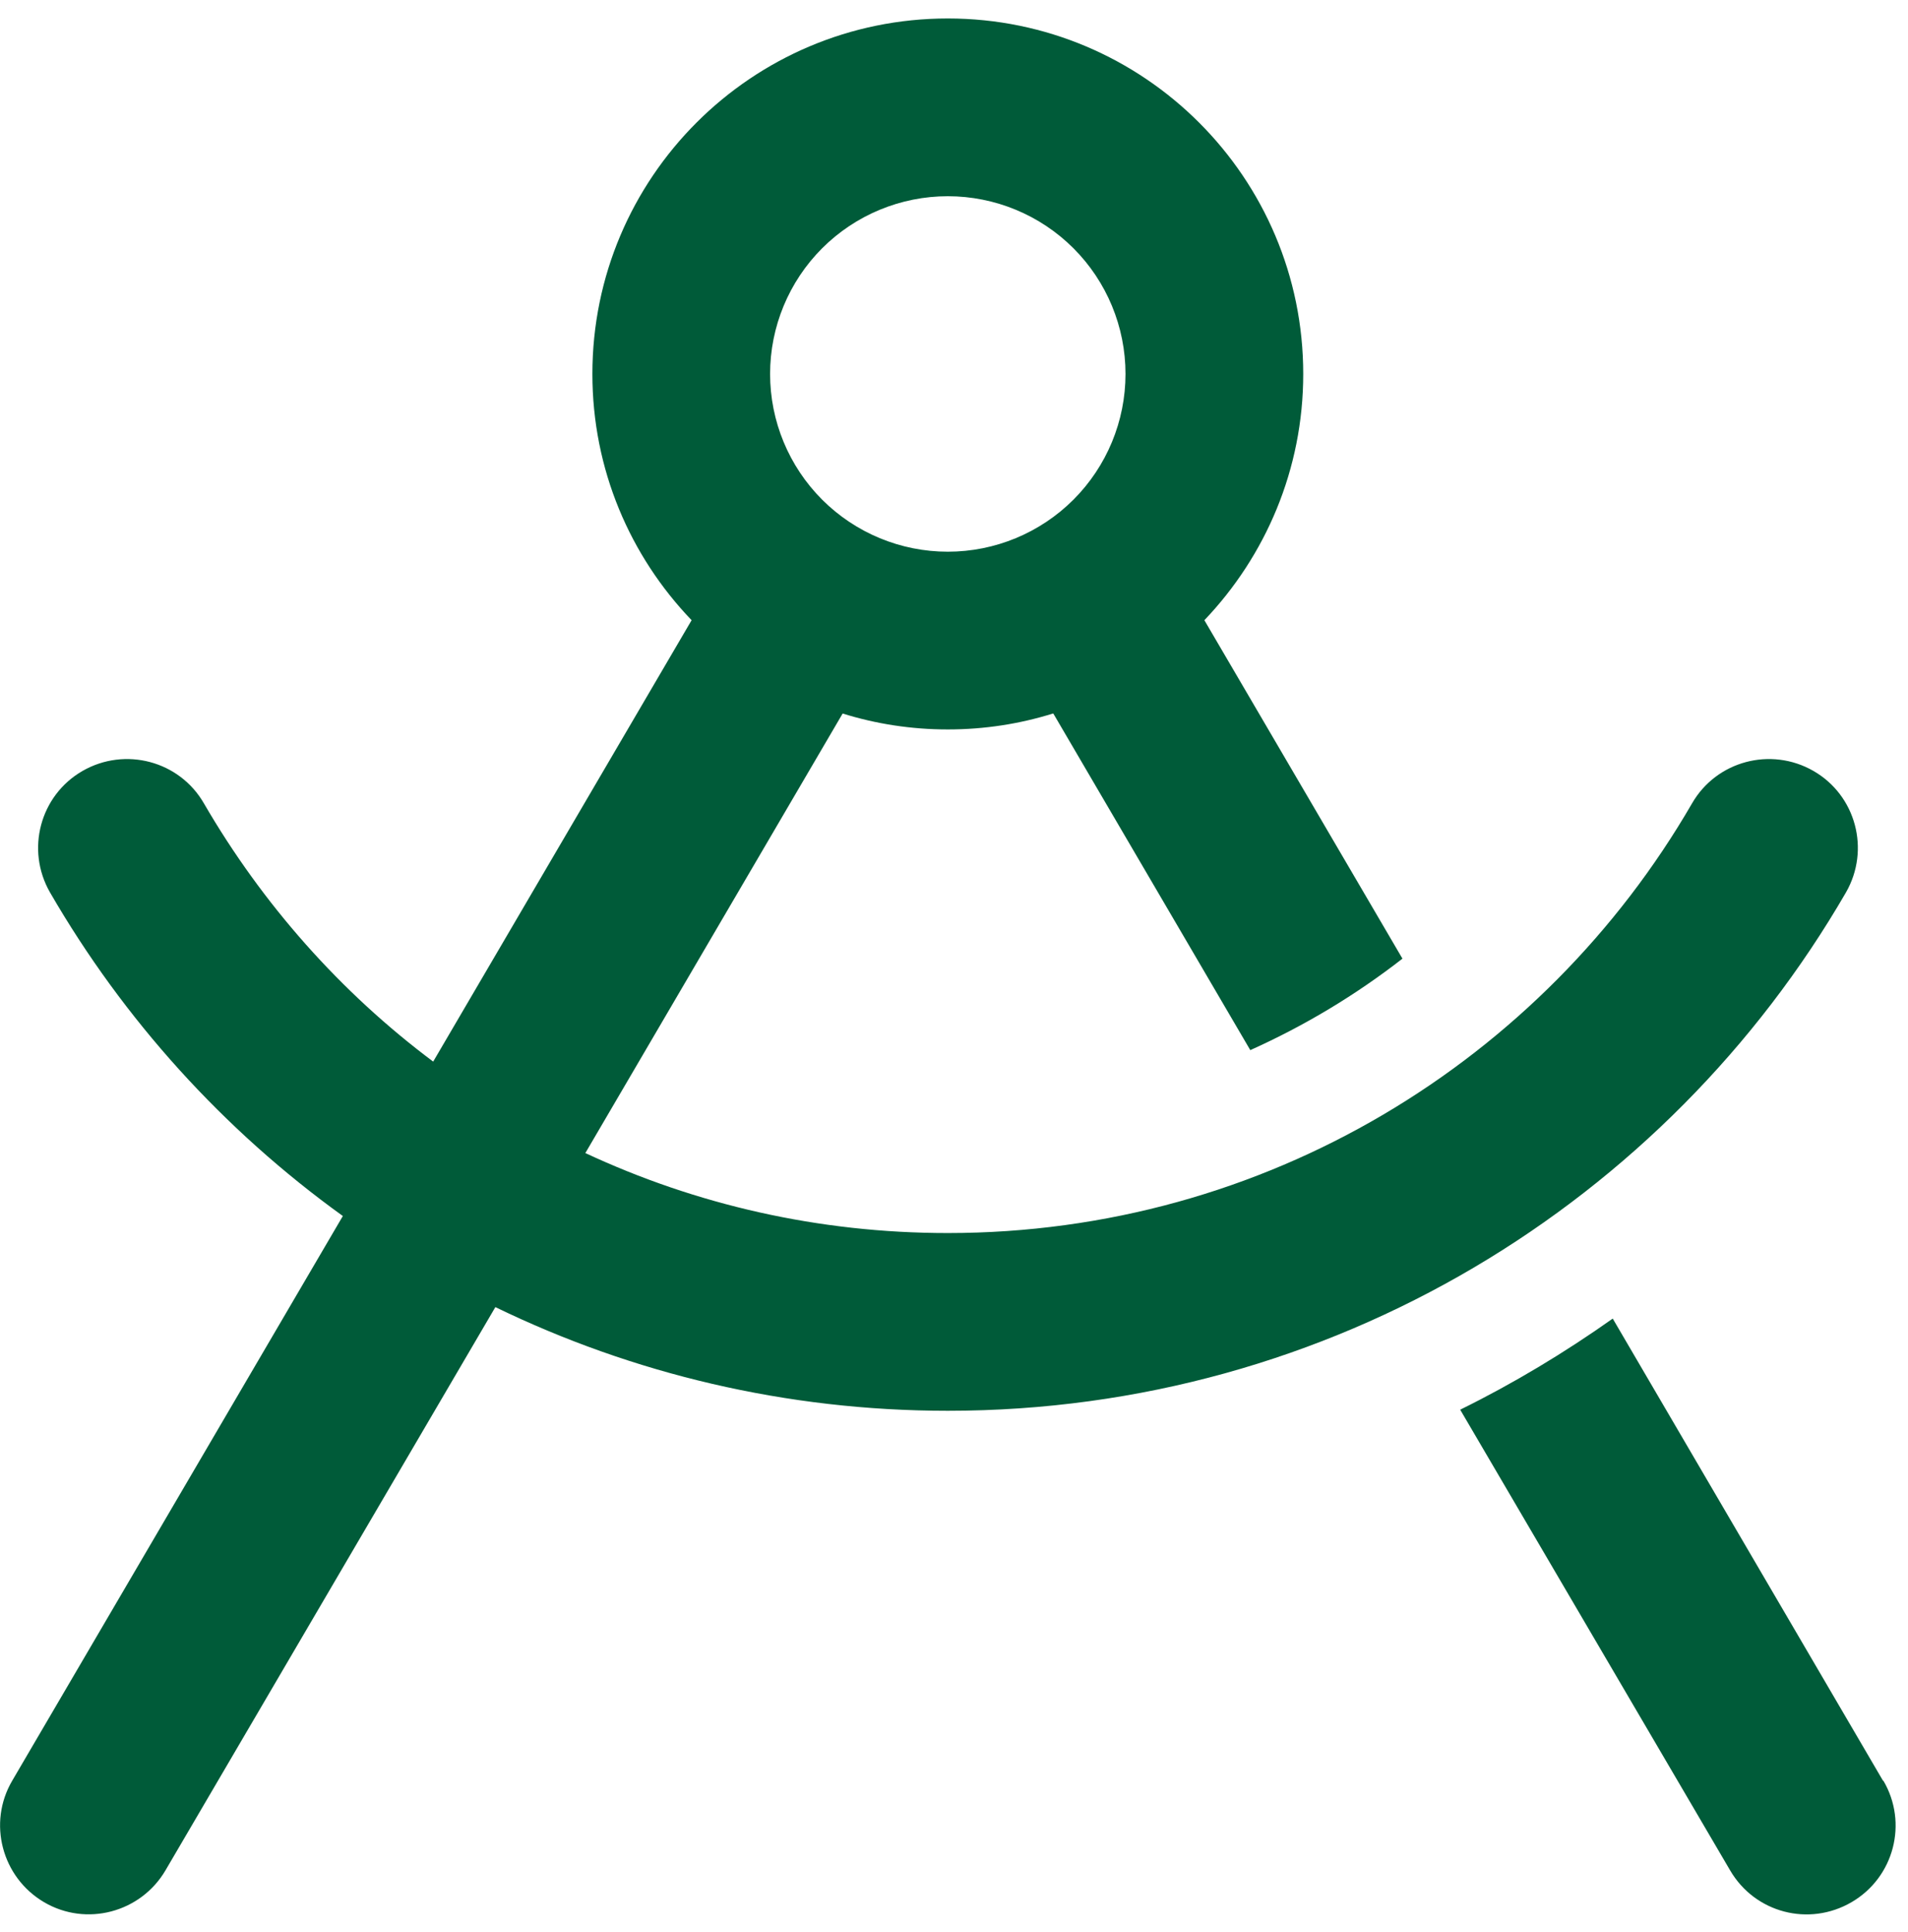 <svg width="80" height="81" viewBox="0 0 80 81" fill="none" xmlns="http://www.w3.org/2000/svg">
<g clip-path="url(#clip0_28_101)">
<g clip-path="url(#clip1_28_101)">
<g clip-path="url(#clip2_28_101)">
<path d="M47.191 15.677C47.191 13.701 46.406 11.806 45.009 10.408C43.611 9.011 41.716 8.226 39.74 8.226C37.764 8.226 35.869 9.011 34.471 10.408C33.074 11.806 32.289 13.701 32.289 15.677C32.289 17.653 33.074 19.548 34.471 20.946C35.869 22.343 37.764 23.128 39.74 23.128C41.716 23.128 43.611 22.343 45.009 20.946C46.406 19.548 47.191 17.653 47.191 15.677ZM44.149 29.912C42.752 30.347 41.277 30.579 39.74 30.579C38.203 30.579 36.728 30.347 35.331 29.912L24.543 48.338C29.169 50.496 34.307 51.691 39.74 51.691C53.059 51.691 64.702 44.457 70.942 33.684C71.967 31.899 74.249 31.294 76.034 32.318C77.819 33.343 78.424 35.624 77.4 37.41C69.887 50.387 55.838 59.142 39.74 59.142C32.941 59.142 26.499 57.575 20.77 54.796L6.939 78.407C5.899 80.177 3.617 80.782 1.847 79.742C0.078 78.702 -0.528 76.42 0.512 74.65L14.375 50.977C9.376 47.376 5.185 42.75 2.096 37.41C1.071 35.624 1.677 33.343 3.462 32.318C5.247 31.294 7.529 31.899 8.553 33.684C11.006 37.907 14.282 41.601 18.163 44.504L28.998 26C26.421 23.314 24.838 19.682 24.838 15.677C24.838 7.449 31.513 0.774 39.74 0.774C47.968 0.774 54.643 7.449 54.643 15.677C54.643 19.682 53.059 23.314 50.498 26L58.803 40.188C56.847 41.71 54.705 42.998 52.423 44.023L44.164 29.912H44.149ZM78.968 74.65C80.008 76.42 79.418 78.702 77.633 79.742C75.848 80.782 73.581 80.192 72.541 78.407L61.224 59.096C63.46 57.994 65.602 56.705 67.62 55.277L78.952 74.65H78.968Z" fill="#005B39"/>
</g>
</g>
</g>
<defs>
<clipPath id="clip0_28_101">
<rect width="79.48" height="79.48" fill="white" transform="translate(0 0.774)"/>
</clipPath>
<clipPath id="clip1_28_101">
<rect width="79.48" height="79.48" fill="white" transform="translate(0 0.774)"/>
</clipPath>
<clipPath id="clip2_28_101">
<rect width="79.48" height="79.48" fill="white" transform="translate(0 0.774)"/>
</clipPath>
</defs>
</svg>
